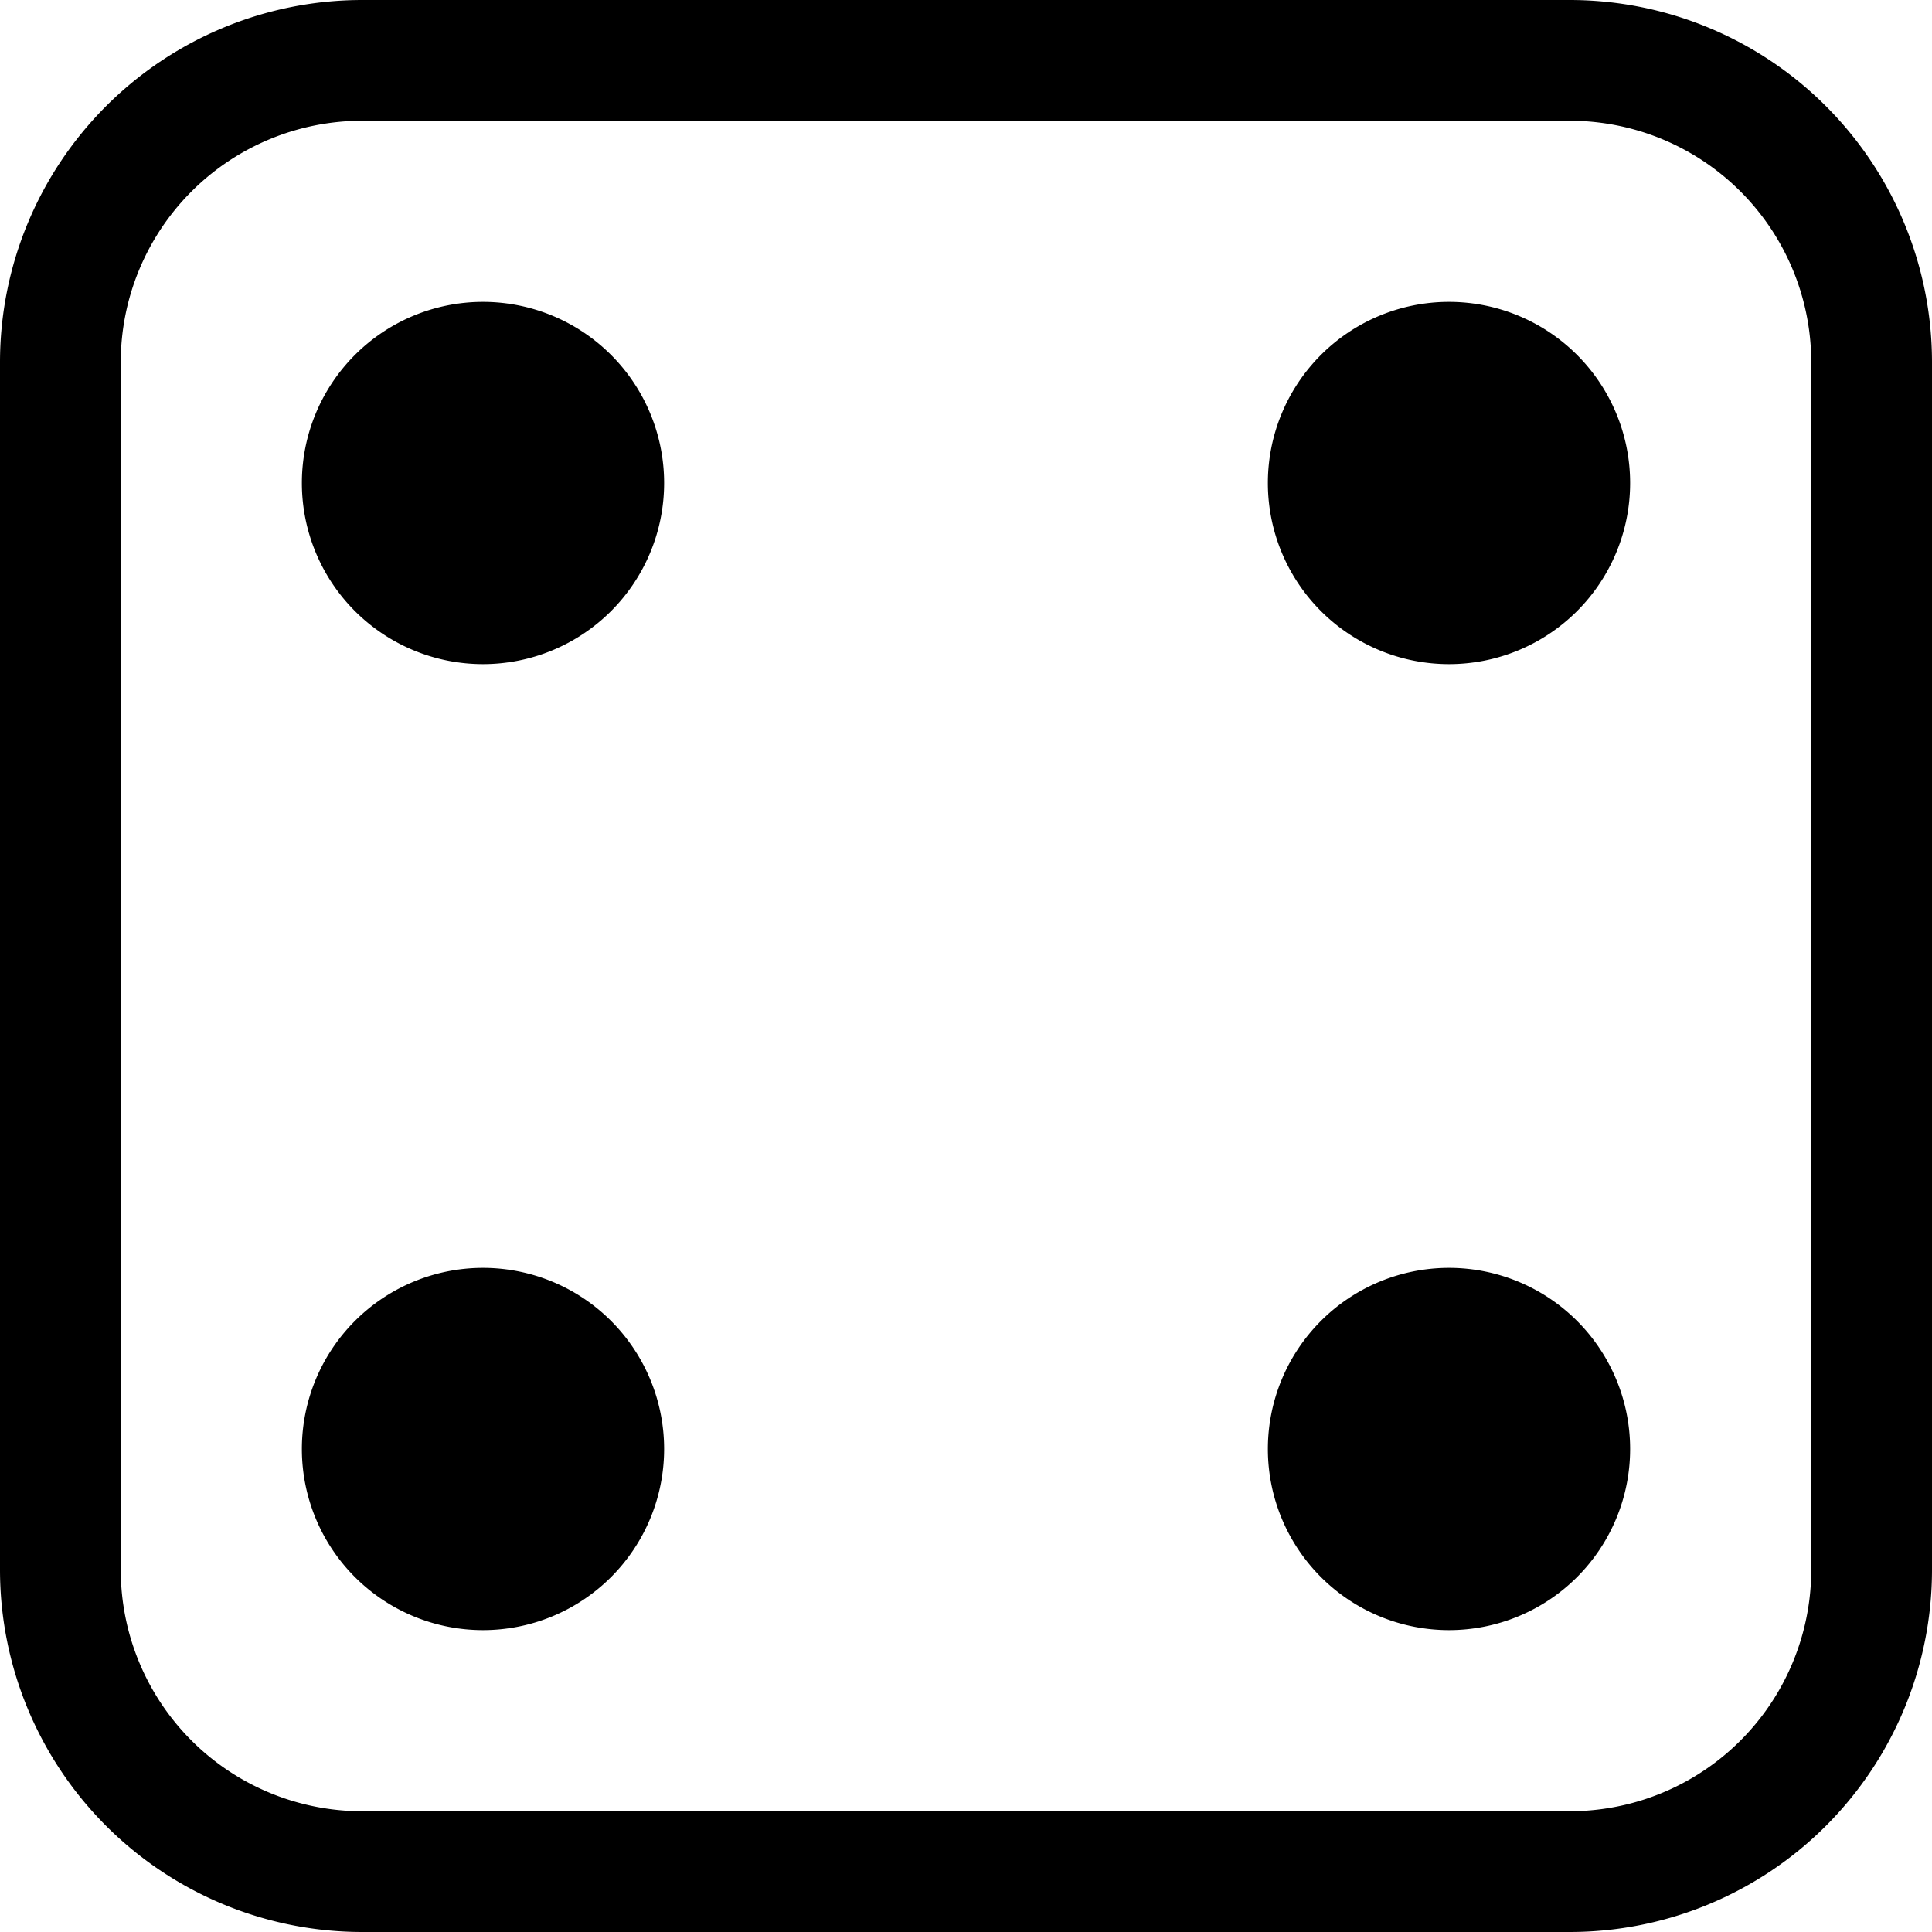 <svg xmlns="http://www.w3.org/2000/svg" fill="currentColor" viewBox="0 0 16 16"><path d="M13 1a2 2 0 012 2v10a2 2 0 01-2 2H3a2 2 0 01-2-2V3a2 2 0 012-2h10zM3 0a3 3 0 00-3 3v10a3 3 0 003 3h10a3 3 0 003-3V3a3 3 0 00-3-3H3z"/><path d="M5.5 4a1.5 1.5 0 11-3 0 1.5 1.5 0 013 0zm8 0a1.5 1.5 0 11-3 0 1.5 1.5 0 013 0zm0 8a1.5 1.5 0 11-3 0 1.5 1.5 0 013 0zm-8 0a1.5 1.5 0 11-3 0 1.5 1.5 0 013 0z"/></svg>